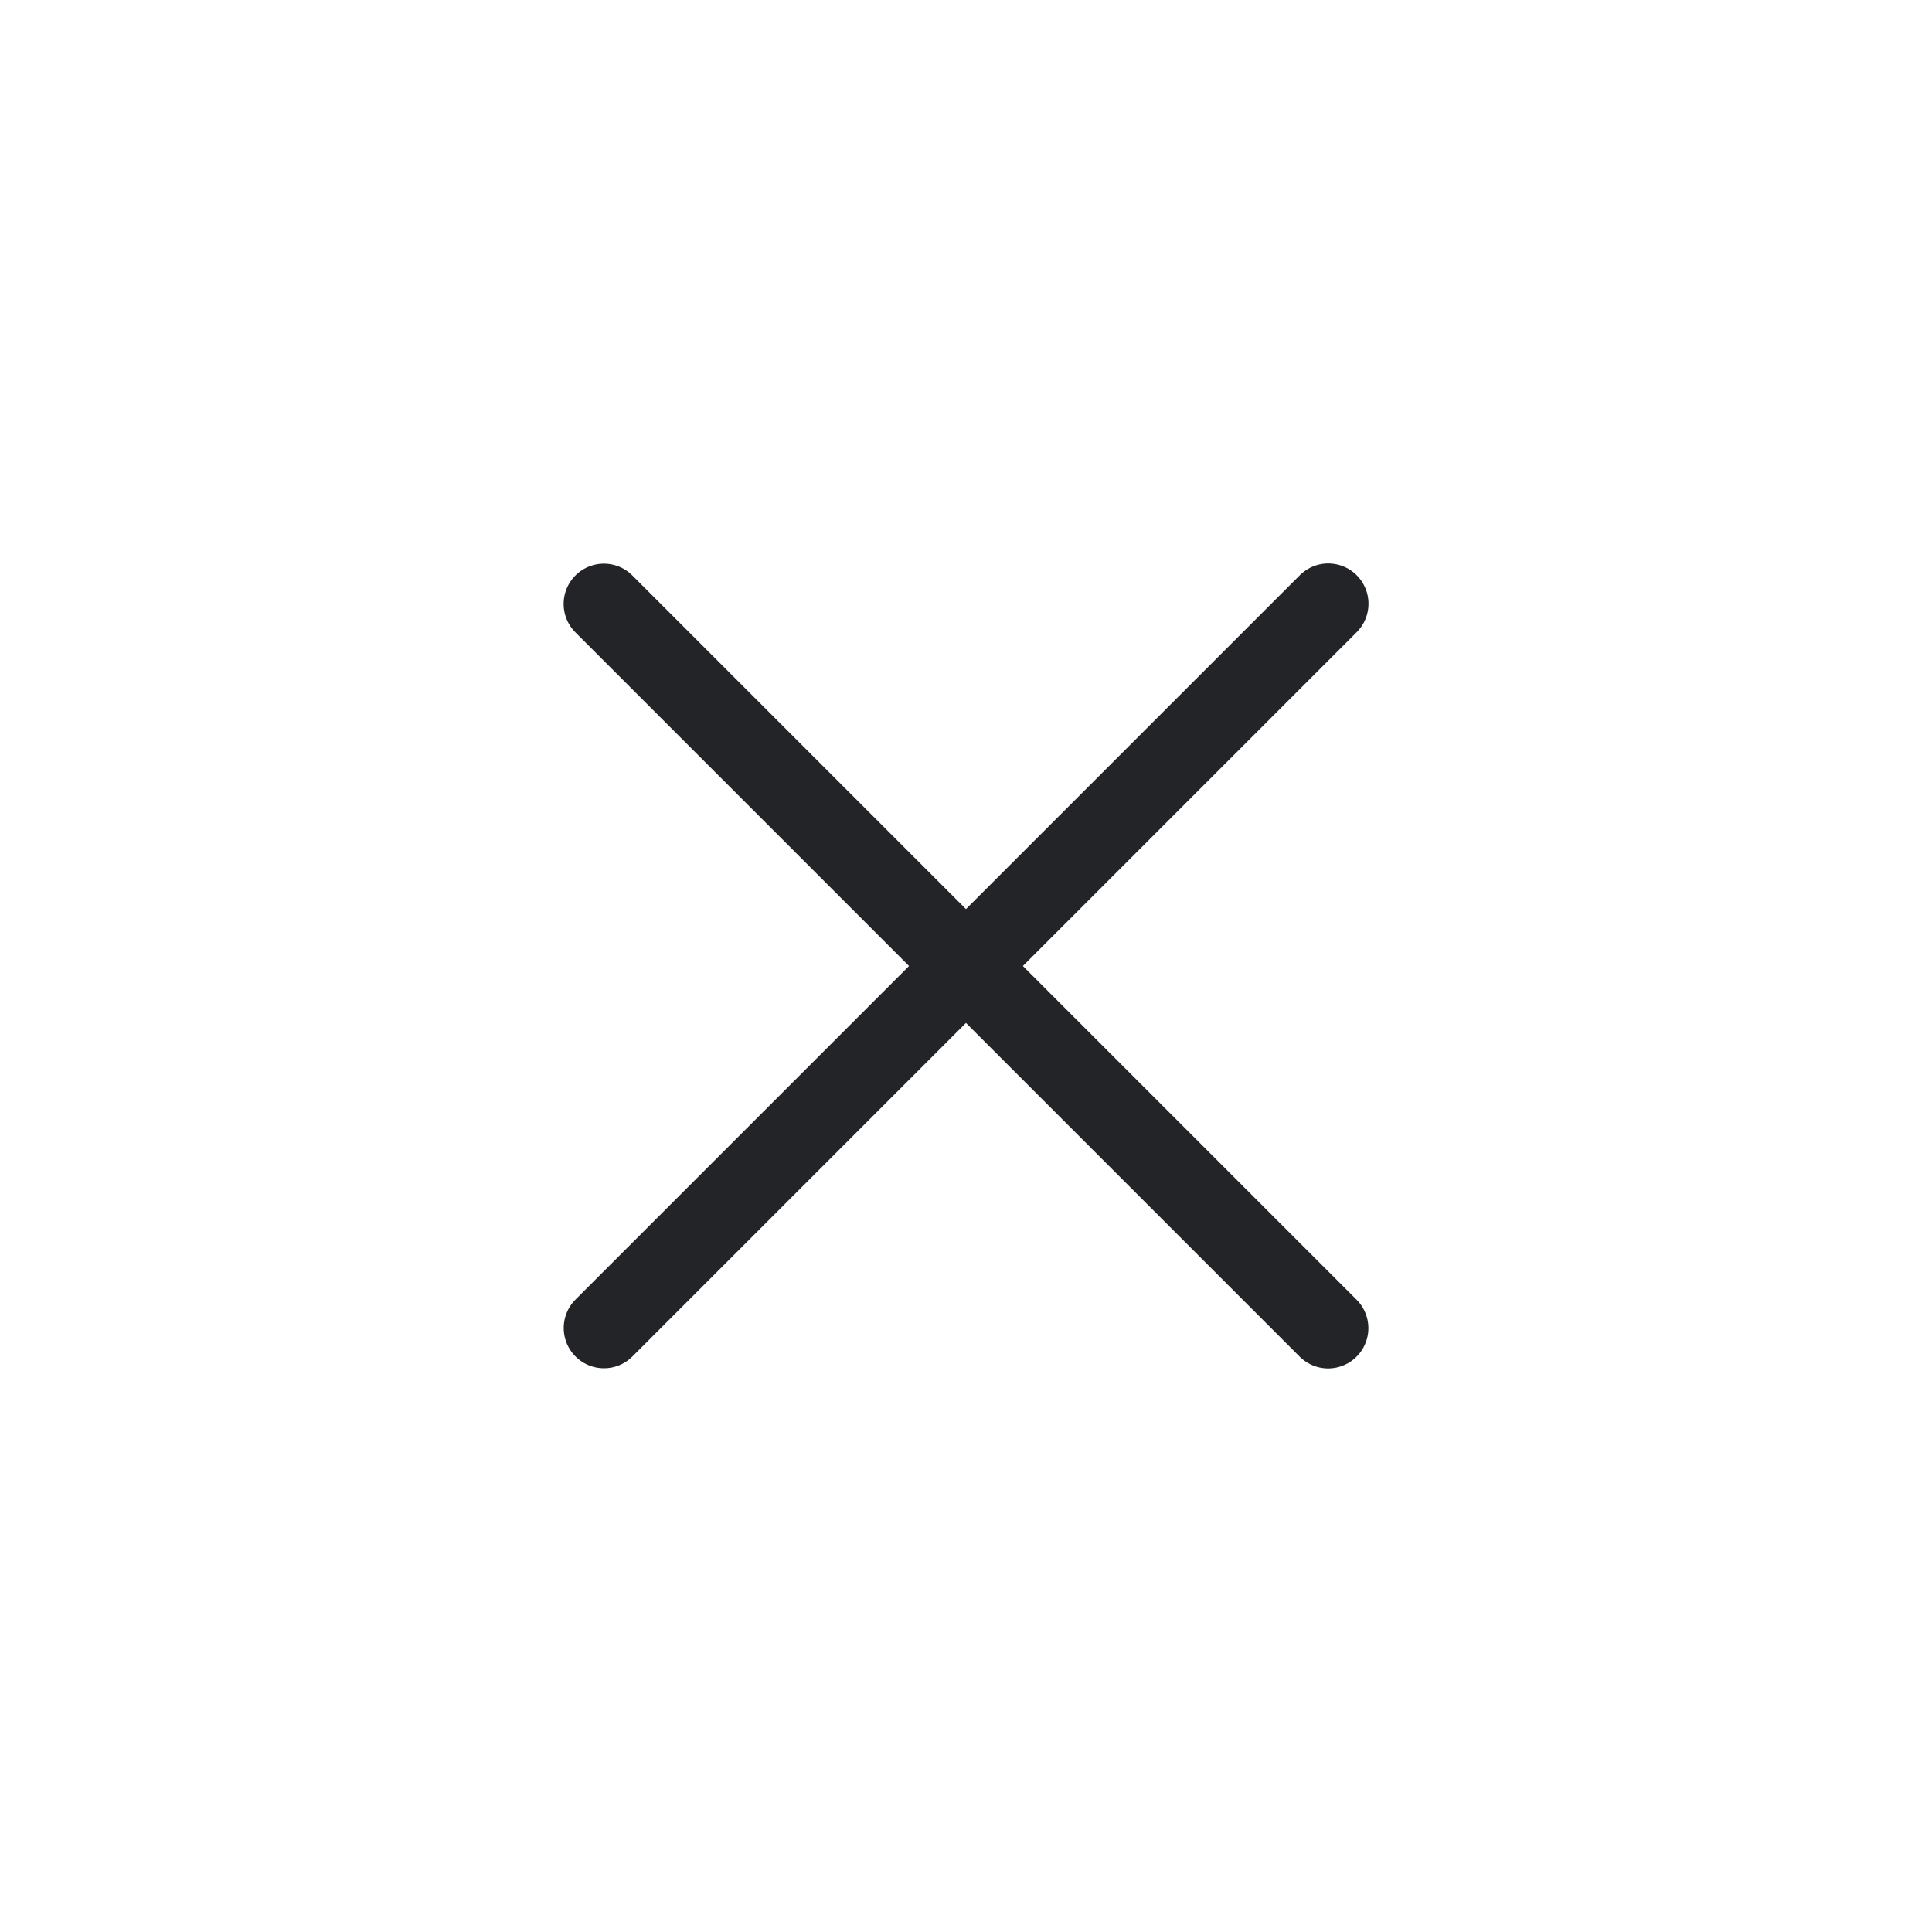 <svg width="48" height="48" viewBox="0 0 48 48" fill="none" xmlns="http://www.w3.org/2000/svg">
<path d="M15.003 15.004L23.999 24M23.999 24L15.005 32.994M23.999 24L33 14.999M23.999 24L32.997 32.998" stroke="#232427" stroke-width="2" stroke-linecap="round"/>
</svg>
